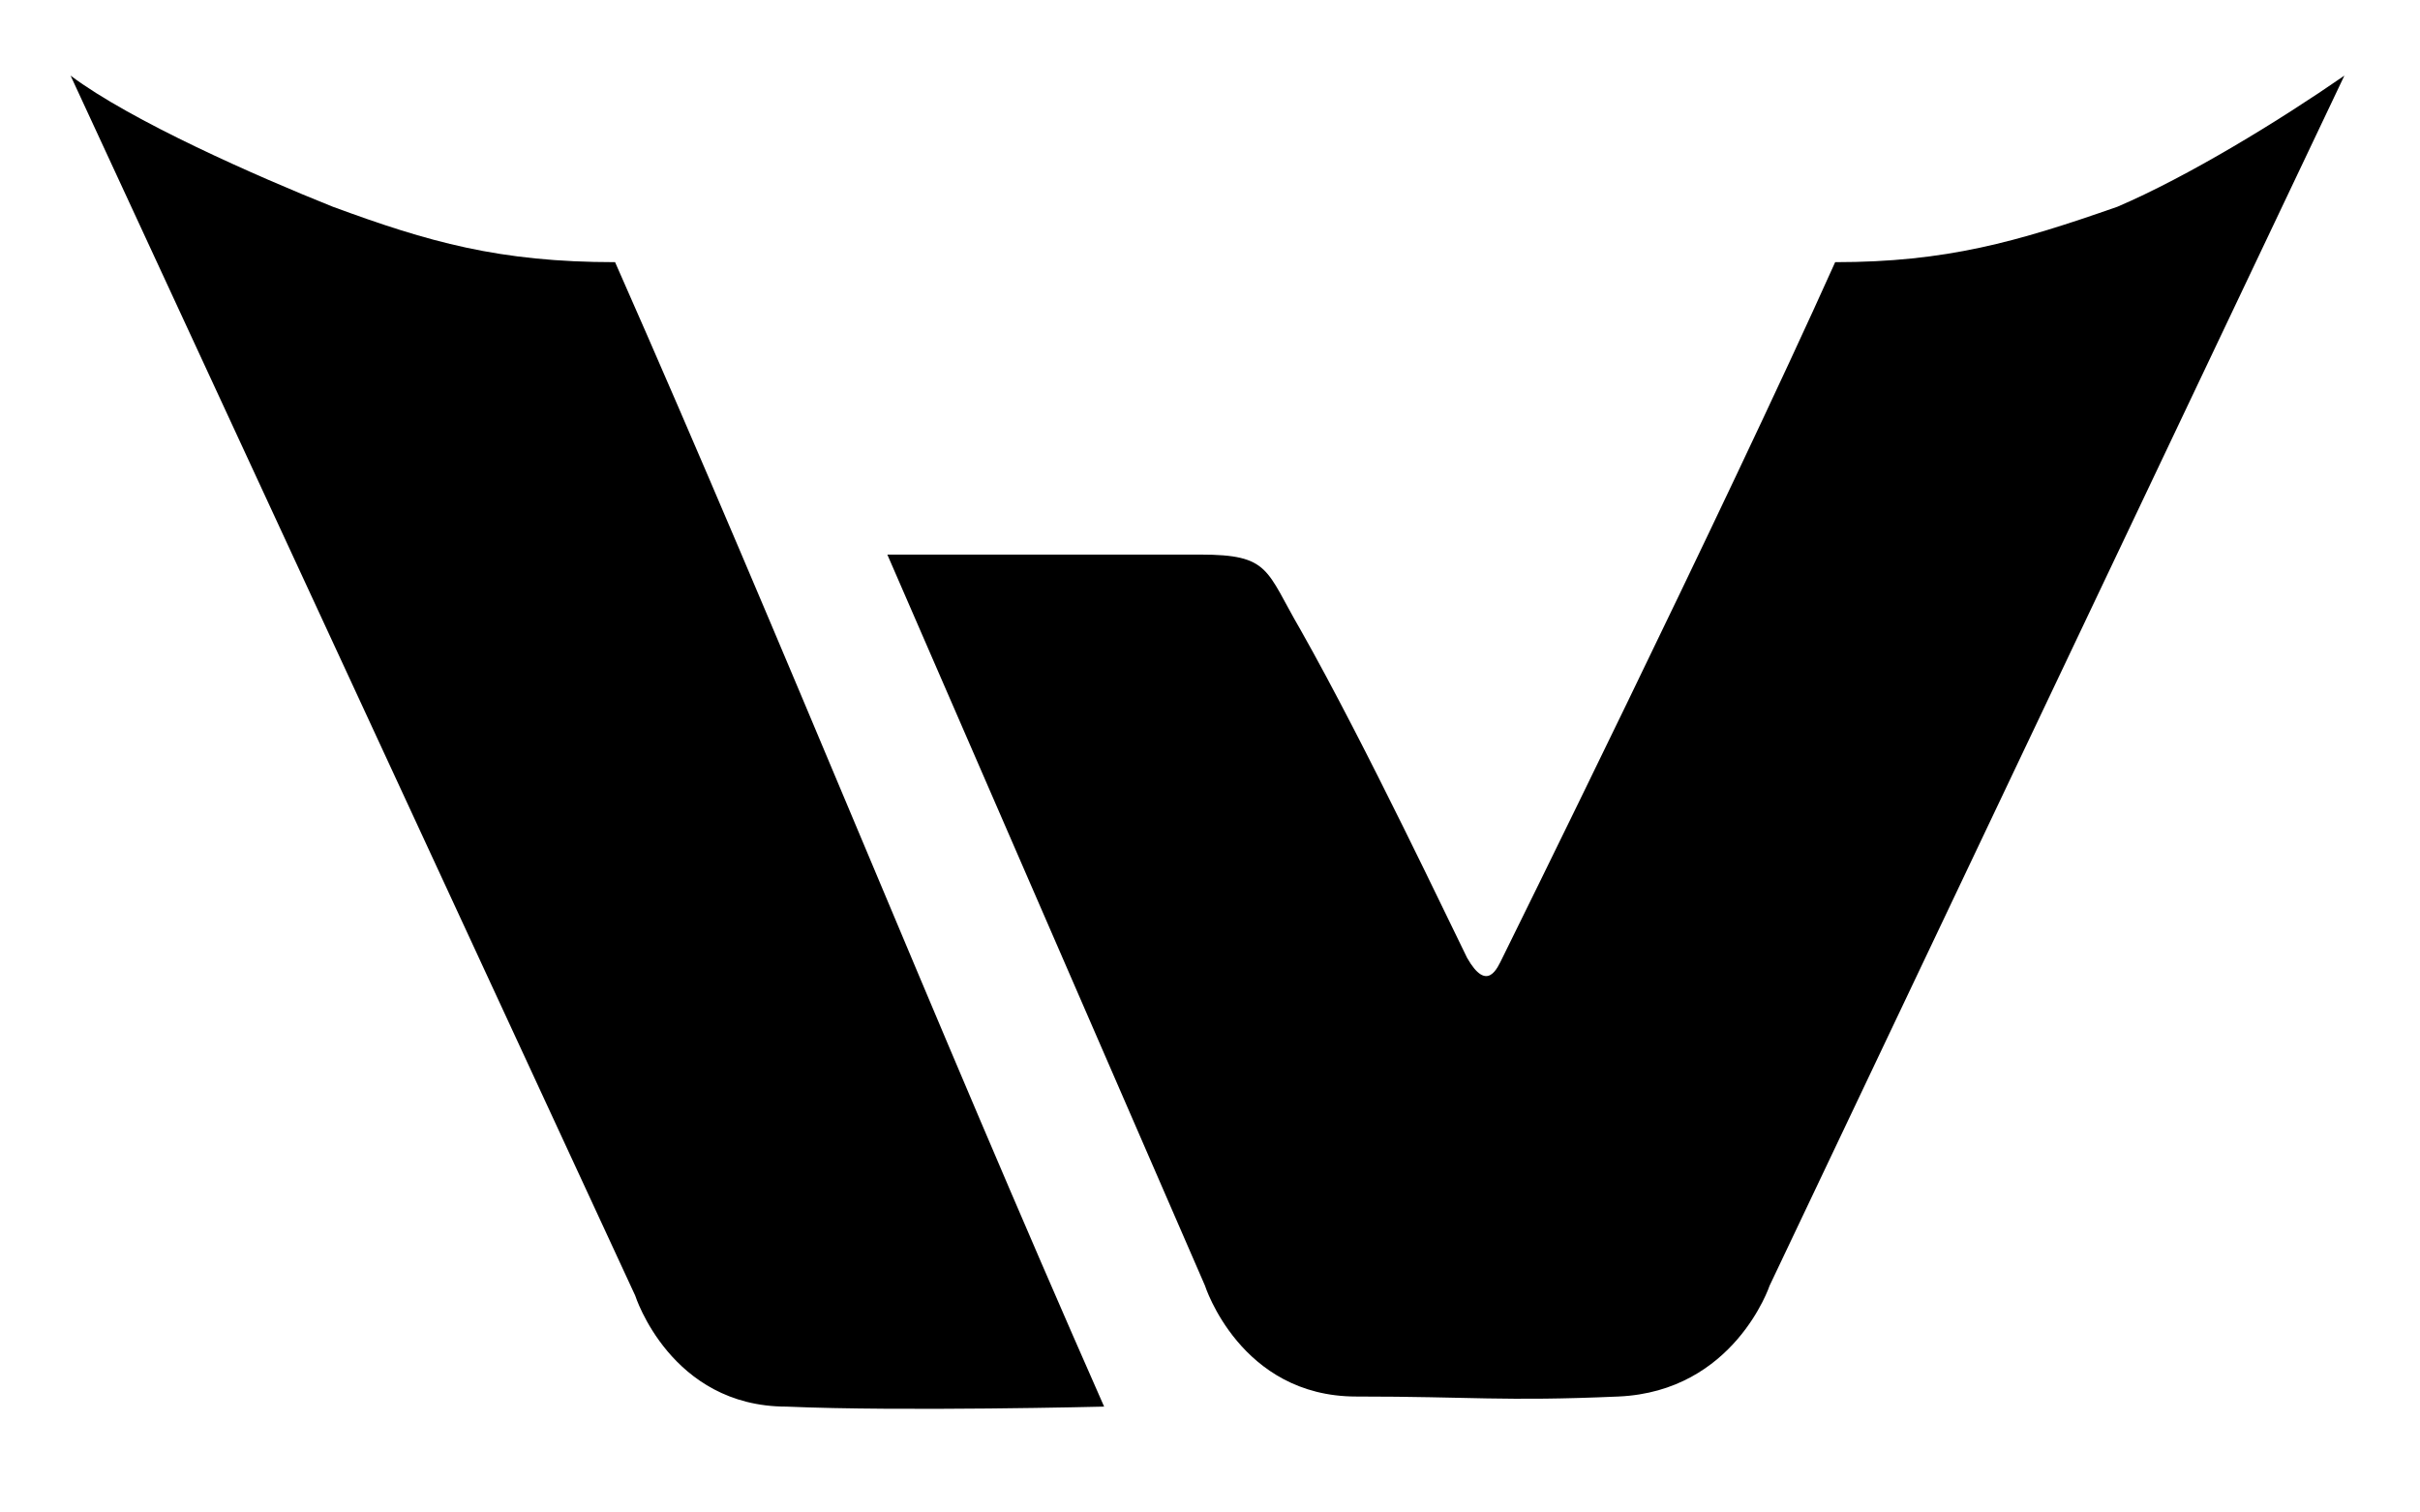 <svg xmlns="http://www.w3.org/2000/svg" version="1.1" xmlns:xlink="http://www.w3.org/1999/xlink" xmlns:svgjs="http://svgjs.dev/svgjs" width="48" height="30"><svg version="1.1" xmlns="http://www.w3.org/2000/svg" xmlns:xlink="http://www.w3.org/1999/xlink" x="0px" y="0px" width="48" height="30" viewBox="0 0 48 30" shape-rendering="geometricPrecision" text-rendering="geometricPrecision">
  <g>
    <path d="M6.6,4.1c-1.5-0.6-4-1.7-5.2-2.6l11.2,24.2c0,0,0.7,2.2,3,2.2c2.3,0.1,6.3,0,6.3,0
			c-3.4-7.7-6.3-15-9.7-22.7C9.9,5.2,8.5,4.8,6.6,4.1z M42,4.1c-2,0.7-3.4,1.1-5.6,1.1C34.2,10.1,29.8,19,29.8,19
			c-0.1,0.2-0.3,0.7-0.7,0c-0.3-0.6-2-4.2-3.3-6.5c-0.7-1.2-0.6-1.5-2-1.5c-3.2,0-3.3,0-6.2,0l6.3,14.5c0,0,0.7,2.2,3,2.2
			s2.9,0.1,5.2,0c2.3-0.1,3-2.2,3-2.2L46.5,1.5C45.2,2.4,43.4,3.5,42,4.1z"></path>
  </g>
  <style>
    path {
      fill: #000;
    }

    @media (prefers-color-scheme: dark) {
      path {
        fill: #FFF;
      }
    }
  </style>
</svg><style>@media (prefers-color-scheme: light) { :root { filter: contrast(1) brightness(0.1); } }
@media (prefers-color-scheme: dark) { :root { filter: none; } }
</style></svg>